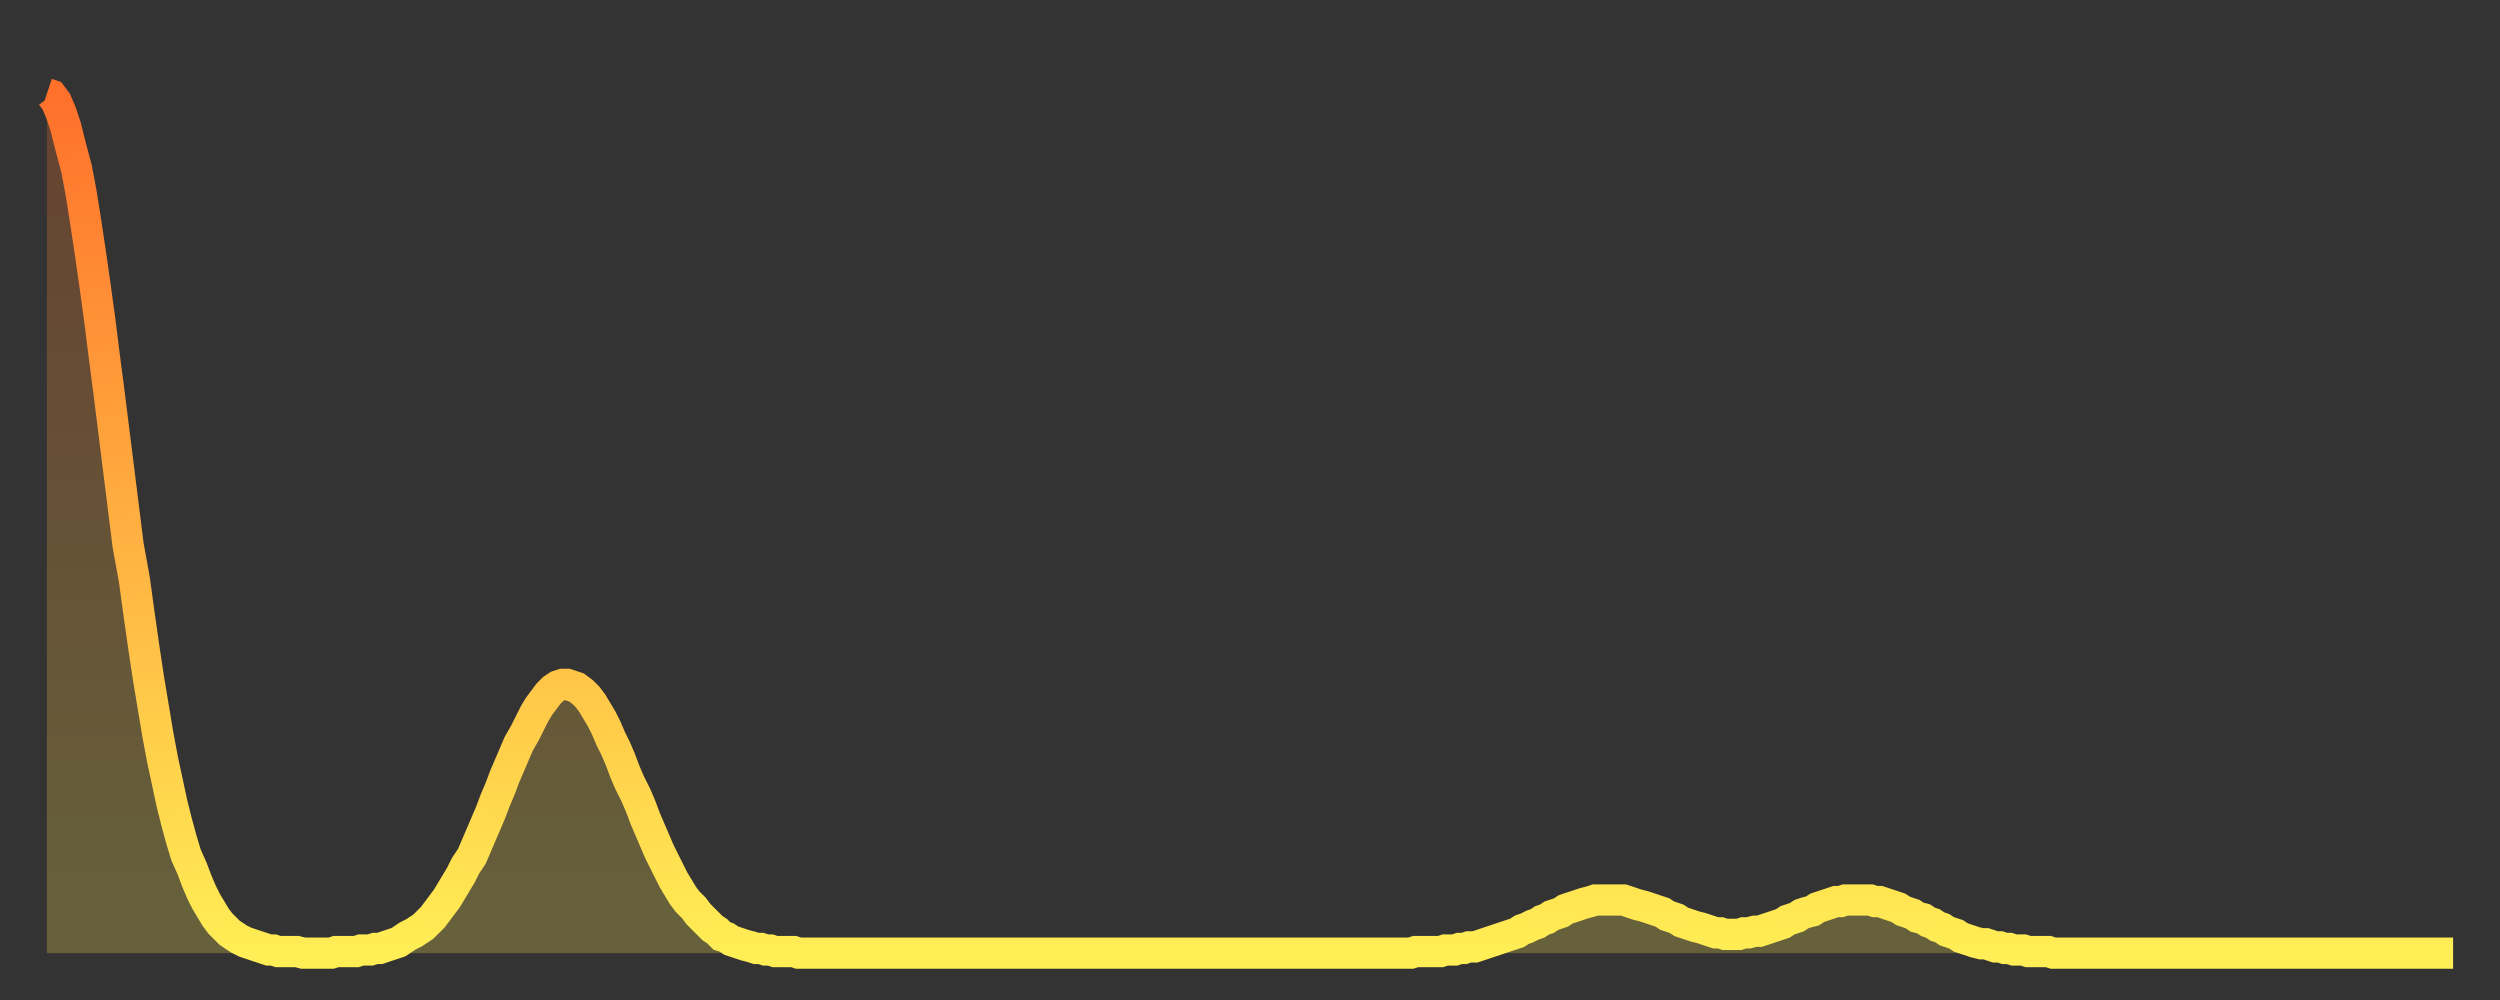 <?xml version="1.0" encoding="utf-8" ?>
<svg baseProfile="full" height="64" version="1.1" width="160" xmlns="http://www.w3.org/2000/svg" xmlns:ev="http://www.w3.org/2001/xml-events" xmlns:xlink="http://www.w3.org/1999/xlink"><rect width="100%" height="100%" fill="#333333" stroke="none"/><defs><linearGradient id="id2182096" x1="0" x2="0" y1="0" y2="1"><stop offset="0%" stop-color="#ff702b" /><stop offset="50%" stop-color="#ffaf40" /><stop offset="100%" stop-color="#ffee55" /></linearGradient></defs><g transform="translate(3,3)"><g><path d="M 0.0 3.0 0.3 3.1 0.6 3.5 0.9 4.2 1.2 5.1 1.5 6.3 1.9 7.8 2.2 9.4 2.5 11.3 2.8 13.3 3.1 15.4 3.4 17.6 3.7 20.0 4.0 22.3 4.3 24.7 4.6 27.1 4.9 29.5 5.2 31.9 5.6 34.1 5.9 36.3 6.2 38.4 6.5 40.4 6.8 42.2 7.1 44.0 7.4 45.6 7.7 47.0 8.0 48.4 8.3 49.6 8.6 50.7 8.9 51.7 9.3 52.6 9.6 53.4 9.9 54.1 10.2 54.7 10.5 55.2 10.8 55.7 11.1 56.1 11.4 56.4 11.7 56.7 12.0 56.9 12.3 57.1 12.7 57.3 13.0 57.4 13.3 57.5 13.6 57.6 13.9 57.7 14.2 57.8 14.5 57.8 14.8 57.9 15.1 57.9 15.4 57.9 15.7 57.9 16.0 57.9 16.4 58.0 16.7 58.0 17.0 58.0 17.3 58.0 17.6 58.0 17.9 58.0 18.2 58.0 18.5 57.9 18.8 57.9 19.1 57.9 19.4 57.9 19.8 57.9 20.1 57.8 20.4 57.8 20.7 57.8 21.0 57.7 21.3 57.7 21.6 57.6 21.9 57.5 22.2 57.4 22.5 57.3 22.8 57.1 23.1 56.9 23.5 56.7 23.8 56.5 24.1 56.3 24.4 56.0 24.7 55.7 25.0 55.3 25.3 54.9 25.6 54.5 25.9 54.0 26.2 53.5 26.5 53.0 26.8 52.4 27.2 51.8 27.5 51.1 27.8 50.4 28.1 49.7 28.4 49.0 28.7 48.2 29.0 47.5 29.3 46.7 29.6 46.0 29.9 45.3 30.2 44.6 30.6 43.9 30.9 43.3 31.2 42.7 31.5 42.2 31.8 41.8 32.1 41.4 32.4 41.1 32.7 40.9 33.0 40.8 33.3 40.8 33.6 40.9 33.9 41.0 34.3 41.3 34.6 41.6 34.9 42.0 35.2 42.5 35.5 43.0 35.8 43.6 36.1 44.3 36.4 44.9 36.7 45.6 37.0 46.4 37.3 47.1 37.7 47.9 38.0 48.6 38.3 49.4 38.6 50.1 38.9 50.8 39.2 51.5 39.5 52.1 39.8 52.7 40.1 53.3 40.4 53.8 40.7 54.3 41.0 54.7 41.4 55.1 41.7 55.5 42.0 55.8 42.3 56.1 42.6 56.4 42.9 56.6 43.2 56.9 43.5 57.0 43.8 57.2 44.1 57.3 44.4 57.4 44.7 57.5 45.1 57.6 45.4 57.7 45.7 57.7 46.0 57.8 46.3 57.8 46.6 57.9 46.9 57.9 47.2 57.9 47.5 57.9 47.8 57.9 48.1 58.0 48.5 58.0 48.8 58.0 49.1 58.0 49.4 58.0 49.7 58.0 50.0 58.0 50.3 58.0 50.6 58.0 50.9 58.0 51.2 58.0 51.5 58.0 51.8 58.0 52.2 58.0 52.5 58.0 52.8 58.0 53.1 58.0 53.4 58.0 53.7 58.0 54.0 58.0 54.3 58.0 54.6 58.0 54.9 58.0 55.2 58.0 55.6 58.0 55.9 58.0 56.2 58.0 56.5 58.0 56.8 58.0 57.1 58.0 57.4 58.0 57.7 58.0 58.0 58.0 58.3 58.0 58.6 58.0 58.9 58.0 59.3 58.0 59.6 58.0 59.9 58.0 60.2 58.0 60.5 58.0 60.8 58.0 61.1 58.0 61.4 58.0 61.7 58.0 62.0 58.0 62.3 58.0 62.6 58.0 63.0 58.0 63.3 58.0 63.6 58.0 63.9 58.0 64.2 58.0 64.5 58.0 64.8 58.0 65.1 58.0 65.4 58.0 65.7 58.0 66.0 58.0 66.4 58.0 66.7 58.0 67.0 58.0 67.3 58.0 67.6 58.0 67.9 58.0 68.2 58.0 68.5 58.0 68.8 58.0 69.1 58.0 69.4 58.0 69.7 58.0 70.1 58.0 70.4 58.0 70.7 58.0 71.0 58.0 71.3 58.0 71.6 58.0 71.9 58.0 72.2 58.0 72.5 58.0 72.8 58.0 73.1 58.0 73.5 58.0 73.8 58.0 74.1 58.0 74.4 58.0 74.7 58.0 75.0 58.0 75.3 58.0 75.6 58.0 75.9 58.0 76.2 58.0 76.5 58.0 76.8 58.0 77.2 58.0 77.5 58.0 77.8 58.0 78.1 58.0 78.4 58.0 78.7 58.0 79.0 58.0 79.3 58.0 79.6 58.0 79.9 58.0 80.2 58.0 80.5 58.0 80.9 58.0 81.2 58.0 81.5 58.0 81.8 58.0 82.1 58.0 82.4 58.0 82.7 58.0 83.0 58.0 83.3 58.0 83.6 58.0 83.9 58.0 84.3 58.0 84.6 58.0 84.9 58.0 85.2 58.0 85.5 58.0 85.8 58.0 86.1 58.0 86.4 58.0 86.7 58.0 87.0 58.0 87.3 58.0 87.6 57.9 88.0 57.9 88.3 57.9 88.6 57.9 88.9 57.9 89.2 57.9 89.5 57.8 89.8 57.8 90.1 57.8 90.4 57.7 90.7 57.7 91.0 57.6 91.4 57.6 91.7 57.5 92.0 57.4 92.3 57.3 92.6 57.2 92.9 57.1 93.2 57.0 93.5 56.9 93.8 56.8 94.1 56.7 94.4 56.5 94.7 56.4 95.1 56.2 95.4 56.1 95.7 55.9 96.0 55.8 96.3 55.6 96.6 55.5 96.9 55.4 97.2 55.2 97.5 55.1 97.8 55.0 98.1 54.9 98.4 54.8 98.8 54.7 99.1 54.6 99.4 54.6 99.7 54.6 100.0 54.6 100.3 54.6 100.6 54.6 100.9 54.6 101.2 54.7 101.5 54.8 101.8 54.9 102.2 55.0 102.5 55.1 102.8 55.2 103.1 55.3 103.4 55.4 103.7 55.6 104.0 55.7 104.3 55.8 104.6 56.0 104.9 56.1 105.2 56.2 105.5 56.3 105.9 56.4 106.2 56.5 106.5 56.6 106.8 56.7 107.1 56.7 107.4 56.8 107.7 56.8 108.0 56.8 108.3 56.8 108.6 56.7 108.9 56.7 109.3 56.6 109.6 56.6 109.9 56.5 110.2 56.4 110.5 56.3 110.8 56.2 111.1 56.1 111.4 55.9 111.7 55.8 112.0 55.7 112.3 55.5 112.6 55.4 113.0 55.3 113.3 55.1 113.6 55.0 113.9 54.9 114.2 54.8 114.5 54.7 114.8 54.7 115.1 54.6 115.4 54.6 115.7 54.6 116.0 54.6 116.3 54.6 116.7 54.6 117.0 54.7 117.3 54.7 117.6 54.8 117.9 54.9 118.2 55.0 118.5 55.1 118.8 55.3 119.1 55.4 119.4 55.5 119.7 55.7 120.1 55.8 120.4 56.0 120.7 56.1 121.0 56.3 121.3 56.4 121.6 56.6 121.9 56.7 122.2 56.8 122.5 57.0 122.8 57.1 123.1 57.2 123.4 57.3 123.8 57.4 124.1 57.4 124.4 57.5 124.7 57.6 125.0 57.6 125.3 57.7 125.6 57.7 125.9 57.8 126.2 57.8 126.5 57.8 126.8 57.9 127.2 57.9 127.5 57.9 127.8 57.9 128.1 57.9 128.4 58.0 128.7 58.0 129.0 58.0 129.3 58.0 129.6 58.0 129.9 58.0 130.2 58.0 130.5 58.0 130.9 58.0 131.2 58.0 131.5 58.0 131.8 58.0 132.1 58.0 132.4 58.0 132.7 58.0 133.0 58.0 133.3 58.0 133.6 58.0 133.9 58.0 134.2 58.0 134.6 58.0 134.9 58.0 135.2 58.0 135.5 58.0 135.8 58.0 136.1 58.0 136.4 58.0 136.7 58.0 137.0 58.0 137.3 58.0 137.6 58.0 138.0 58.0 138.3 58.0 138.6 58.0 138.9 58.0 139.2 58.0 139.5 58.0 139.8 58.0 140.1 58.0 140.4 58.0 140.7 58.0 141.0 58.0 141.3 58.0 141.7 58.0 142.0 58.0 142.3 58.0 142.6 58.0 142.9 58.0 143.2 58.0 143.5 58.0 143.8 58.0 144.1 58.0 144.4 58.0 144.7 58.0 145.1 58.0 145.4 58.0 145.7 58.0 146.0 58.0 146.3 58.0 146.6 58.0 146.9 58.0 147.2 58.0 147.5 58.0 147.8 58.0 148.1 58.0 148.4 58.0 148.8 58.0 149.1 58.0 149.4 58.0 149.7 58.0 150.0 58.0 150.3 58.0 150.6 58.0 150.9 58.0 151.2 58.0 151.5 58.0 151.8 58.0 152.1 58.0 152.5 58.0 152.8 58.0 153.1 58.0 153.4 58.0 153.7 58.0 154.0 58.0" fill="none" id="graph-curve" opacity="1" stroke="url(#id2182096)" stroke-width="2" /><path d="M 0 58 L 0.0 3.0 0.3 3.1 0.6 3.5 0.9 4.2 1.2 5.1 1.5 6.3 1.9 7.8 2.2 9.4 2.5 11.3 2.8 13.3 3.1 15.4 3.4 17.6 3.7 20.0 4.0 22.3 4.3 24.7 4.6 27.1 4.9 29.5 5.2 31.9 5.6 34.1 5.9 36.3 6.2 38.4 6.5 40.4 6.8 42.2 7.1 44.0 7.4 45.6 7.7 47.0 8.0 48.4 8.3 49.6 8.6 50.7 8.9 51.7 9.3 52.6 9.6 53.4 9.9 54.1 10.2 54.7 10.5 55.2 10.8 55.7 11.1 56.1 11.4 56.4 11.7 56.7 12.0 56.9 12.3 57.1 12.7 57.3 13.0 57.4 13.3 57.5 13.6 57.6 13.9 57.7 14.2 57.8 14.5 57.8 14.8 57.9 15.1 57.9 15.4 57.9 15.7 57.9 16.0 57.9 16.4 58.0 16.7 58.0 17.0 58.0 17.3 58.0 17.6 58.0 17.9 58.0 18.2 58.0 18.5 57.9 18.8 57.9 19.1 57.9 19.4 57.9 19.8 57.9 20.1 57.8 20.4 57.8 20.7 57.8 21.0 57.7 21.3 57.7 21.6 57.6 21.9 57.5 22.2 57.4 22.5 57.3 22.8 57.1 23.1 56.9 23.5 56.7 23.8 56.5 24.1 56.3 24.4 56.0 24.7 55.7 25.0 55.3 25.3 54.9 25.6 54.5 25.9 54.0 26.2 53.5 26.5 53.0 26.8 52.4 27.2 51.8 27.5 51.1 27.8 50.4 28.1 49.7 28.4 49.0 28.7 48.2 29.0 47.5 29.3 46.7 29.6 46.0 29.9 45.3 30.2 44.6 30.6 43.9 30.9 43.3 31.2 42.7 31.5 42.2 31.8 41.8 32.1 41.4 32.4 41.1 32.7 40.9 33.0 40.8 33.3 40.8 33.6 40.9 33.9 41.0 34.3 41.3 34.6 41.6 34.9 42.0 35.2 42.5 35.5 43.0 35.8 43.6 36.1 44.3 36.4 44.9 36.7 45.6 37.0 46.4 37.3 47.1 37.7 47.9 38.0 48.6 38.3 49.4 38.6 50.1 38.9 50.8 39.2 51.5 39.5 52.1 39.8 52.7 40.1 53.3 40.4 53.8 40.7 54.3 41.0 54.7 41.4 55.1 41.7 55.5 42.0 55.8 42.3 56.1 42.6 56.4 42.9 56.6 43.2 56.9 43.5 57.0 43.8 57.2 44.1 57.3 44.4 57.4 44.7 57.5 45.1 57.6 45.4 57.7 45.7 57.7 46.0 57.8 46.3 57.8 46.6 57.9 46.9 57.9 47.2 57.9 47.5 57.9 47.8 57.9 48.1 58.0 48.5 58.0 48.8 58.0 49.1 58.0 49.4 58.0 49.7 58.0 50.0 58.0 50.3 58.0 50.6 58.0 50.9 58.0 51.2 58.0 51.5 58.0 51.8 58.0 52.2 58.0 52.5 58.0 52.8 58.0 53.1 58.0 53.4 58.0 53.7 58.0 54.0 58.0 54.3 58.0 54.6 58.0 54.9 58.0 55.2 58.0 55.6 58.0 55.9 58.0 56.2 58.0 56.5 58.0 56.8 58.0 57.1 58.0 57.4 58.0 57.7 58.0 58.0 58.0 58.3 58.0 58.6 58.0 58.9 58.0 59.3 58.0 59.6 58.0 59.9 58.0 60.2 58.0 60.5 58.0 60.8 58.0 61.1 58.0 61.4 58.0 61.7 58.0 62.0 58.0 62.3 58.0 62.6 58.0 63.0 58.0 63.3 58.0 63.6 58.0 63.9 58.0 64.2 58.0 64.5 58.0 64.8 58.0 65.1 58.0 65.4 58.0 65.7 58.0 66.0 58.0 66.4 58.0 66.7 58.0 67.0 58.0 67.3 58.0 67.6 58.0 67.9 58.0 68.2 58.0 68.5 58.0 68.8 58.0 69.1 58.0 69.4 58.0 69.7 58.0 70.1 58.0 70.4 58.0 70.7 58.0 71.0 58.0 71.3 58.0 71.6 58.0 71.9 58.0 72.2 58.0 72.5 58.0 72.8 58.0 73.1 58.0 73.5 58.0 73.8 58.0 74.1 58.0 74.4 58.0 74.7 58.0 75.0 58.0 75.3 58.0 75.6 58.0 75.9 58.0 76.2 58.0 76.5 58.0 76.8 58.0 77.2 58.0 77.5 58.0 77.8 58.0 78.1 58.0 78.4 58.0 78.7 58.0 79.0 58.0 79.3 58.0 79.6 58.0 79.9 58.0 80.2 58.0 80.5 58.0 80.9 58.0 81.2 58.0 81.5 58.0 81.8 58.0 82.1 58.0 82.4 58.0 82.7 58.0 83.0 58.0 83.3 58.0 83.6 58.0 83.9 58.0 84.3 58.0 84.6 58.0 84.9 58.0 85.2 58.0 85.5 58.0 85.8 58.0 86.1 58.0 86.4 58.0 86.7 58.0 87.0 58.0 87.3 58.0 87.6 57.9 88.0 57.9 88.3 57.9 88.6 57.9 88.9 57.9 89.2 57.9 89.5 57.8 89.8 57.8 90.1 57.8 90.4 57.7 90.7 57.7 91.0 57.6 91.4 57.6 91.7 57.5 92.0 57.4 92.3 57.3 92.6 57.2 92.9 57.1 93.2 57.0 93.5 56.9 93.8 56.8 94.1 56.7 94.4 56.5 94.7 56.4 95.1 56.2 95.4 56.1 95.7 55.9 96.0 55.8 96.3 55.6 96.6 55.5 96.9 55.4 97.2 55.2 97.5 55.1 97.8 55.0 98.1 54.9 98.4 54.8 98.8 54.7 99.1 54.6 99.4 54.6 99.7 54.6 100.0 54.6 100.3 54.6 100.6 54.6 100.9 54.6 101.2 54.7 101.5 54.8 101.8 54.9 102.2 55.0 102.5 55.1 102.8 55.2 103.1 55.3 103.4 55.4 103.7 55.6 104.0 55.7 104.3 55.8 104.6 56.0 104.9 56.1 105.2 56.2 105.5 56.3 105.9 56.4 106.2 56.5 106.5 56.6 106.8 56.7 107.1 56.7 107.4 56.8 107.7 56.8 108.0 56.8 108.3 56.8 108.6 56.7 108.9 56.7 109.3 56.6 109.6 56.6 109.9 56.5 110.2 56.4 110.5 56.3 110.8 56.2 111.1 56.1 111.4 55.9 111.7 55.8 112.0 55.7 112.3 55.5 112.6 55.4 113.0 55.3 113.3 55.1 113.6 55.0 113.9 54.9 114.2 54.8 114.5 54.7 114.8 54.7 115.1 54.6 115.4 54.6 115.7 54.6 116.0 54.6 116.3 54.6 116.7 54.6 117.0 54.7 117.3 54.7 117.6 54.8 117.9 54.9 118.2 55.0 118.5 55.1 118.8 55.3 119.1 55.4 119.4 55.5 119.7 55.7 120.1 55.8 120.4 56.0 120.7 56.1 121.0 56.3 121.3 56.4 121.6 56.6 121.9 56.7 122.2 56.8 122.5 57.0 122.8 57.1 123.1 57.2 123.4 57.3 123.8 57.4 124.1 57.4 124.4 57.5 124.7 57.6 125.0 57.6 125.3 57.7 125.6 57.7 125.9 57.8 126.2 57.8 126.5 57.8 126.8 57.9 127.2 57.9 127.5 57.9 127.8 57.9 128.1 57.9 128.4 58.0 128.7 58.0 129.0 58.0 129.3 58.0 129.6 58.0 129.9 58.0 130.2 58.0 130.5 58.0 130.9 58.0 131.2 58.0 131.5 58.0 131.8 58.0 132.1 58.0 132.4 58.0 132.7 58.0 133.0 58.0 133.3 58.0 133.6 58.0 133.9 58.0 134.2 58.0 134.6 58.0 134.9 58.0 135.2 58.0 135.5 58.0 135.8 58.0 136.1 58.0 136.4 58.0 136.7 58.0 137.0 58.0 137.3 58.0 137.6 58.0 138.0 58.0 138.3 58.0 138.6 58.0 138.9 58.0 139.2 58.0 139.5 58.0 139.8 58.0 140.1 58.0 140.4 58.0 140.7 58.0 141.0 58.0 141.3 58.0 141.7 58.0 142.0 58.0 142.3 58.0 142.6 58.0 142.9 58.0 143.2 58.0 143.5 58.0 143.8 58.0 144.1 58.0 144.4 58.0 144.7 58.0 145.1 58.0 145.4 58.0 145.7 58.0 146.0 58.0 146.3 58.0 146.6 58.0 146.9 58.0 147.2 58.0 147.5 58.0 147.8 58.0 148.1 58.0 148.4 58.0 148.8 58.0 149.1 58.0 149.4 58.0 149.7 58.0 150.0 58.0 150.3 58.0 150.6 58.0 150.9 58.0 151.2 58.0 151.5 58.0 151.8 58.0 152.1 58.0 152.5 58.0 152.8 58.0 153.1 58.0 153.4 58.0 153.7 58.0 154.0 58.0 154 58" fill="url(#id2182096)" fill-opacity=".25" id="graph-shadow" /></g></g></svg>